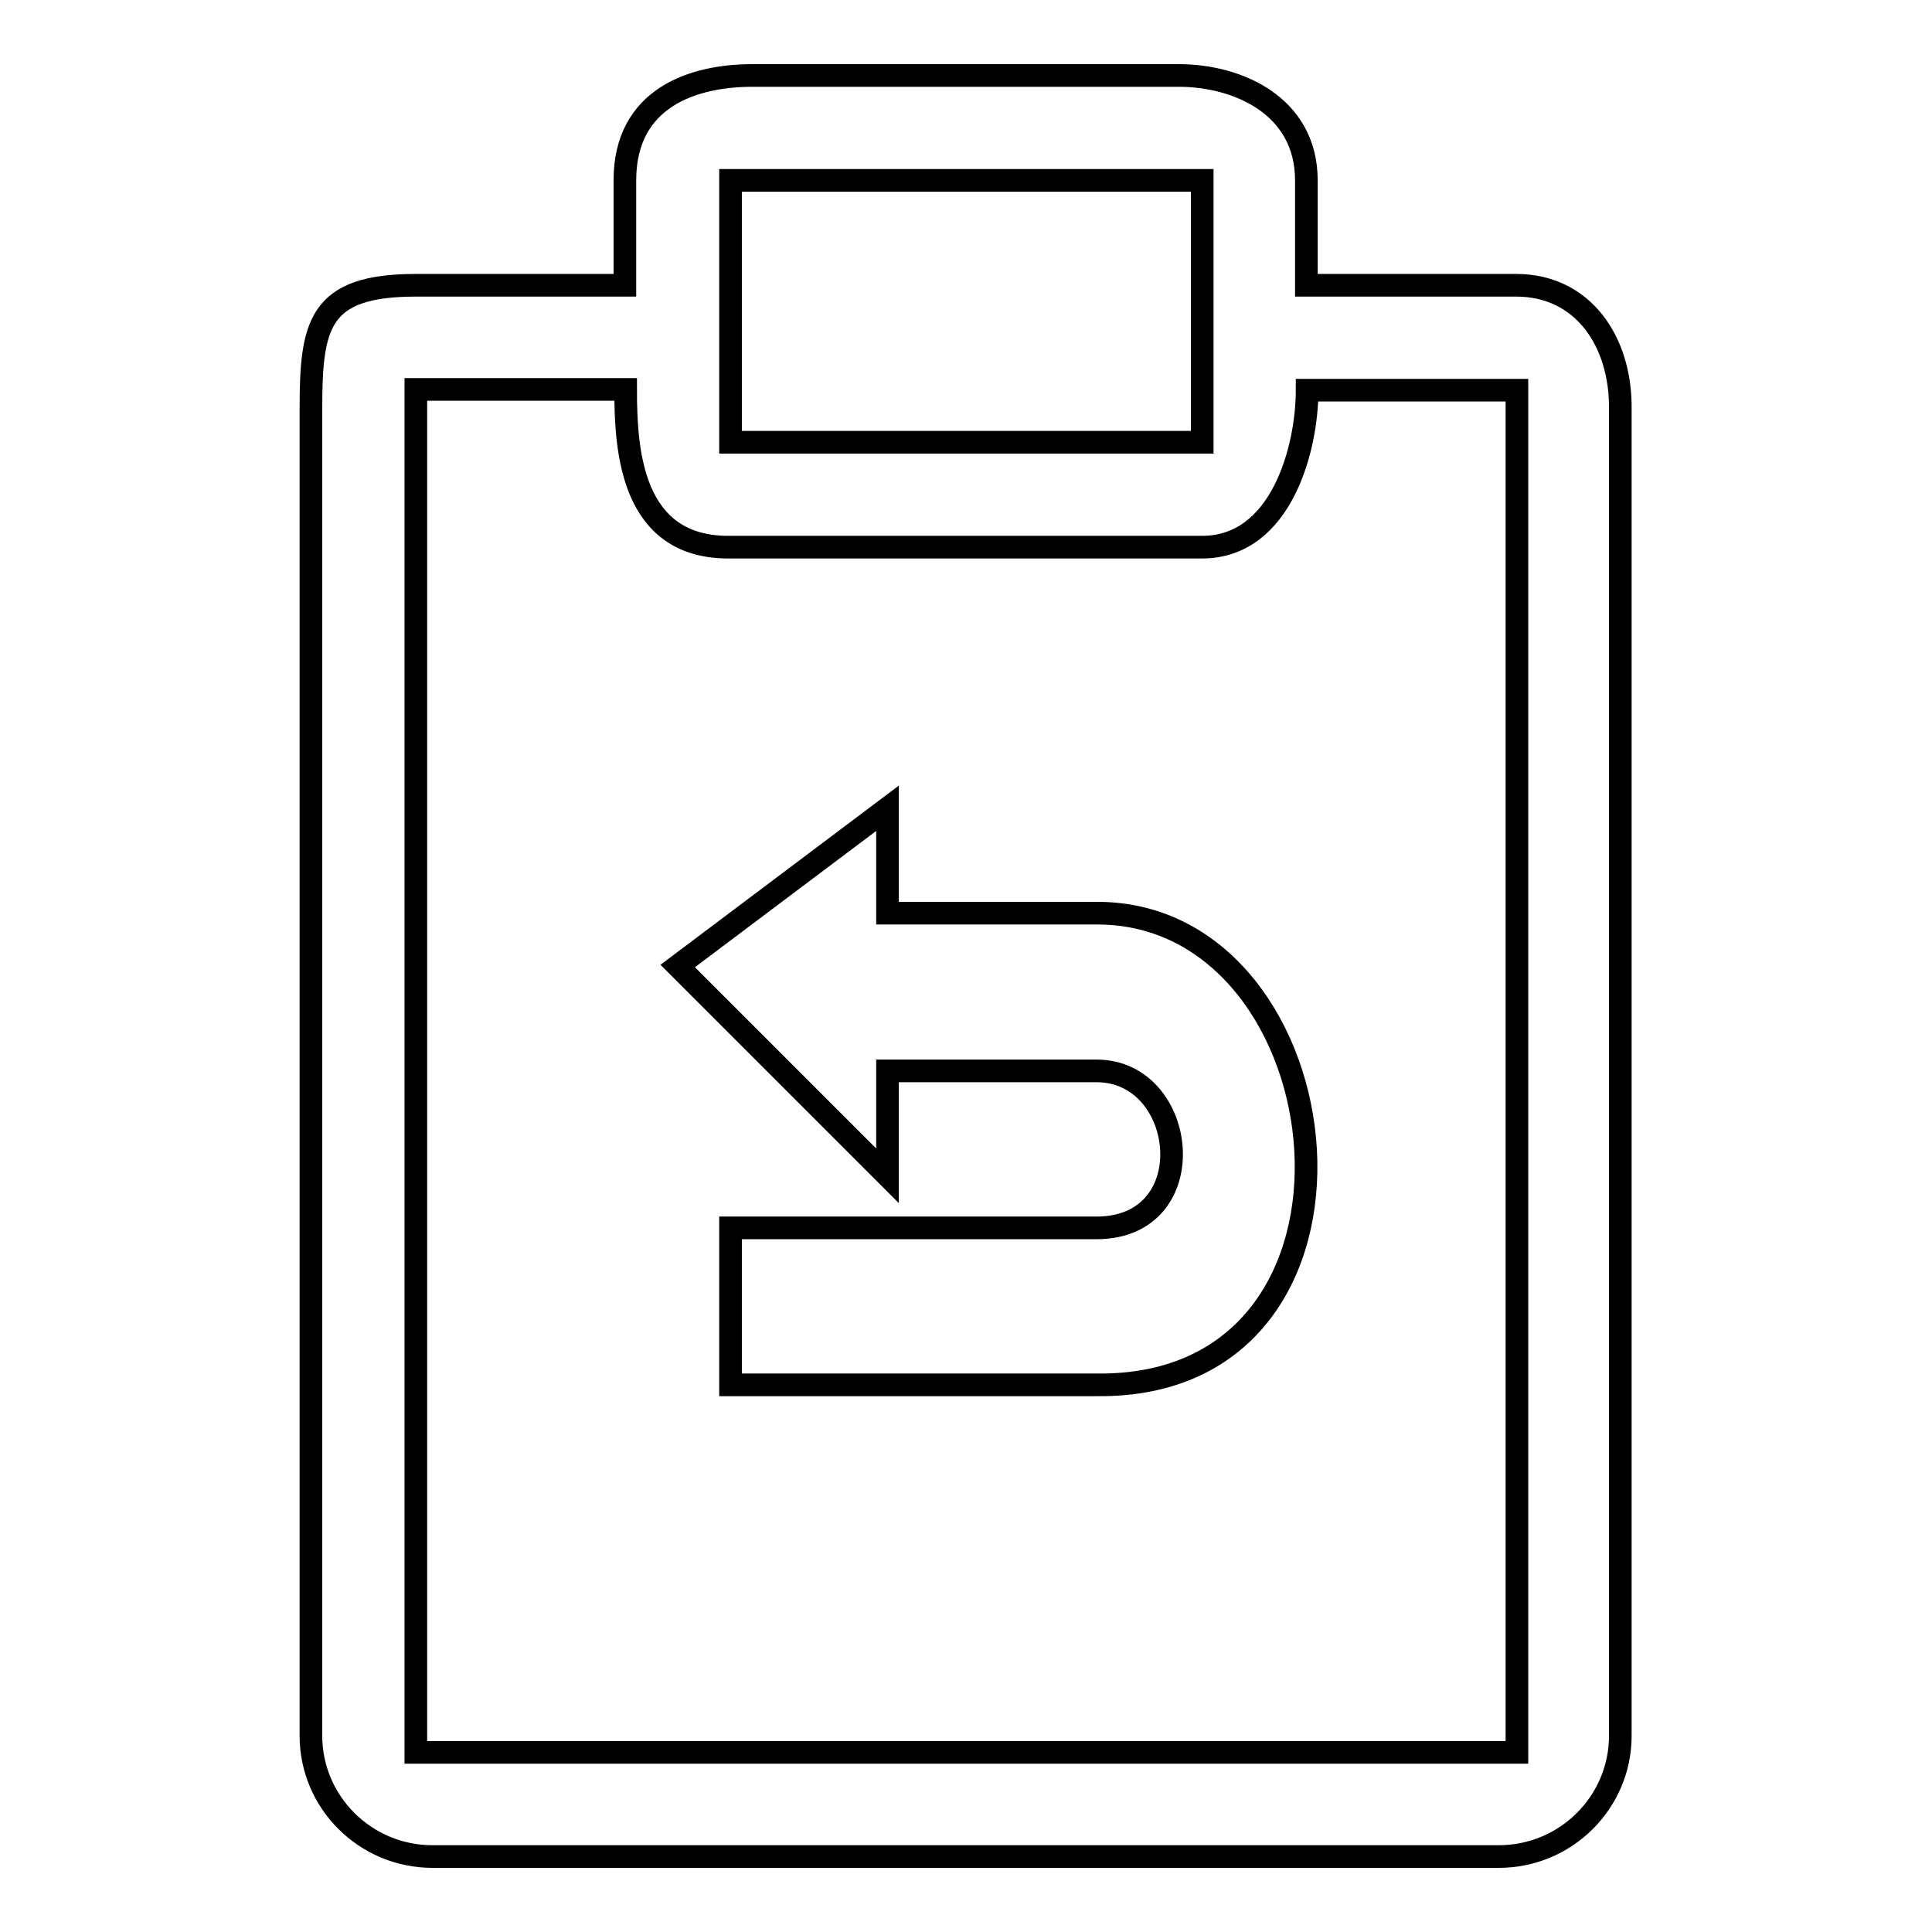 <?xml version="1.0" encoding="utf-8"?>
<!-- Svg Vector Icons : http://www.onlinewebfonts.com/icon -->
<!DOCTYPE svg PUBLIC "-//W3C//DTD SVG 1.1//EN" "http://www.w3.org/Graphics/SVG/1.1/DTD/svg11.dtd">
<svg version="1.1" xmlns="http://www.w3.org/2000/svg" xmlns:xlink="http://www.w3.org/1999/xlink" x="0px" y="0px" viewBox="0 0 256 256" enable-background="new 0 0 256 256" xml:space="preserve">
<g><g><path stroke-width="3" fill-opacity="0" stroke="#000000"  d="M117.6,155.8v-13.9h27.8c12,0.1,14.2,20.7,0,20.8H96.8v20.8h48.6c40.3,0.4,33.3-62.5,0-62.5h-27.8v-13.9L89.8,128L117.6,155.8z M200.9,37.8h-27.8V23.9c0-9.9-9.1-13.9-16.9-13.9H99.7c-7.8,0-16.9,2.9-16.9,13.9v13.9H55.1c-12.9,0-13.9,5.2-13.9,16.4V230c0,8.8,7.2,16,16.1,16h141.3c8.9,0,16.1-7.2,16.1-16V54.2C214.8,45.3,209.8,37.8,200.9,37.8L200.9,37.8z M96.8,58.6V23.9h62.5v34.7L96.8,58.6L96.8,58.6z M96.8,72.5h62.5c10.5,0,13.9-13.1,13.9-20.8l0,0h27.8v180.5H55.1V51.6h27.8l0,0C82.9,59.6,83.6,72.7,96.8,72.5L96.8,72.5z"/></g></g>
</svg>